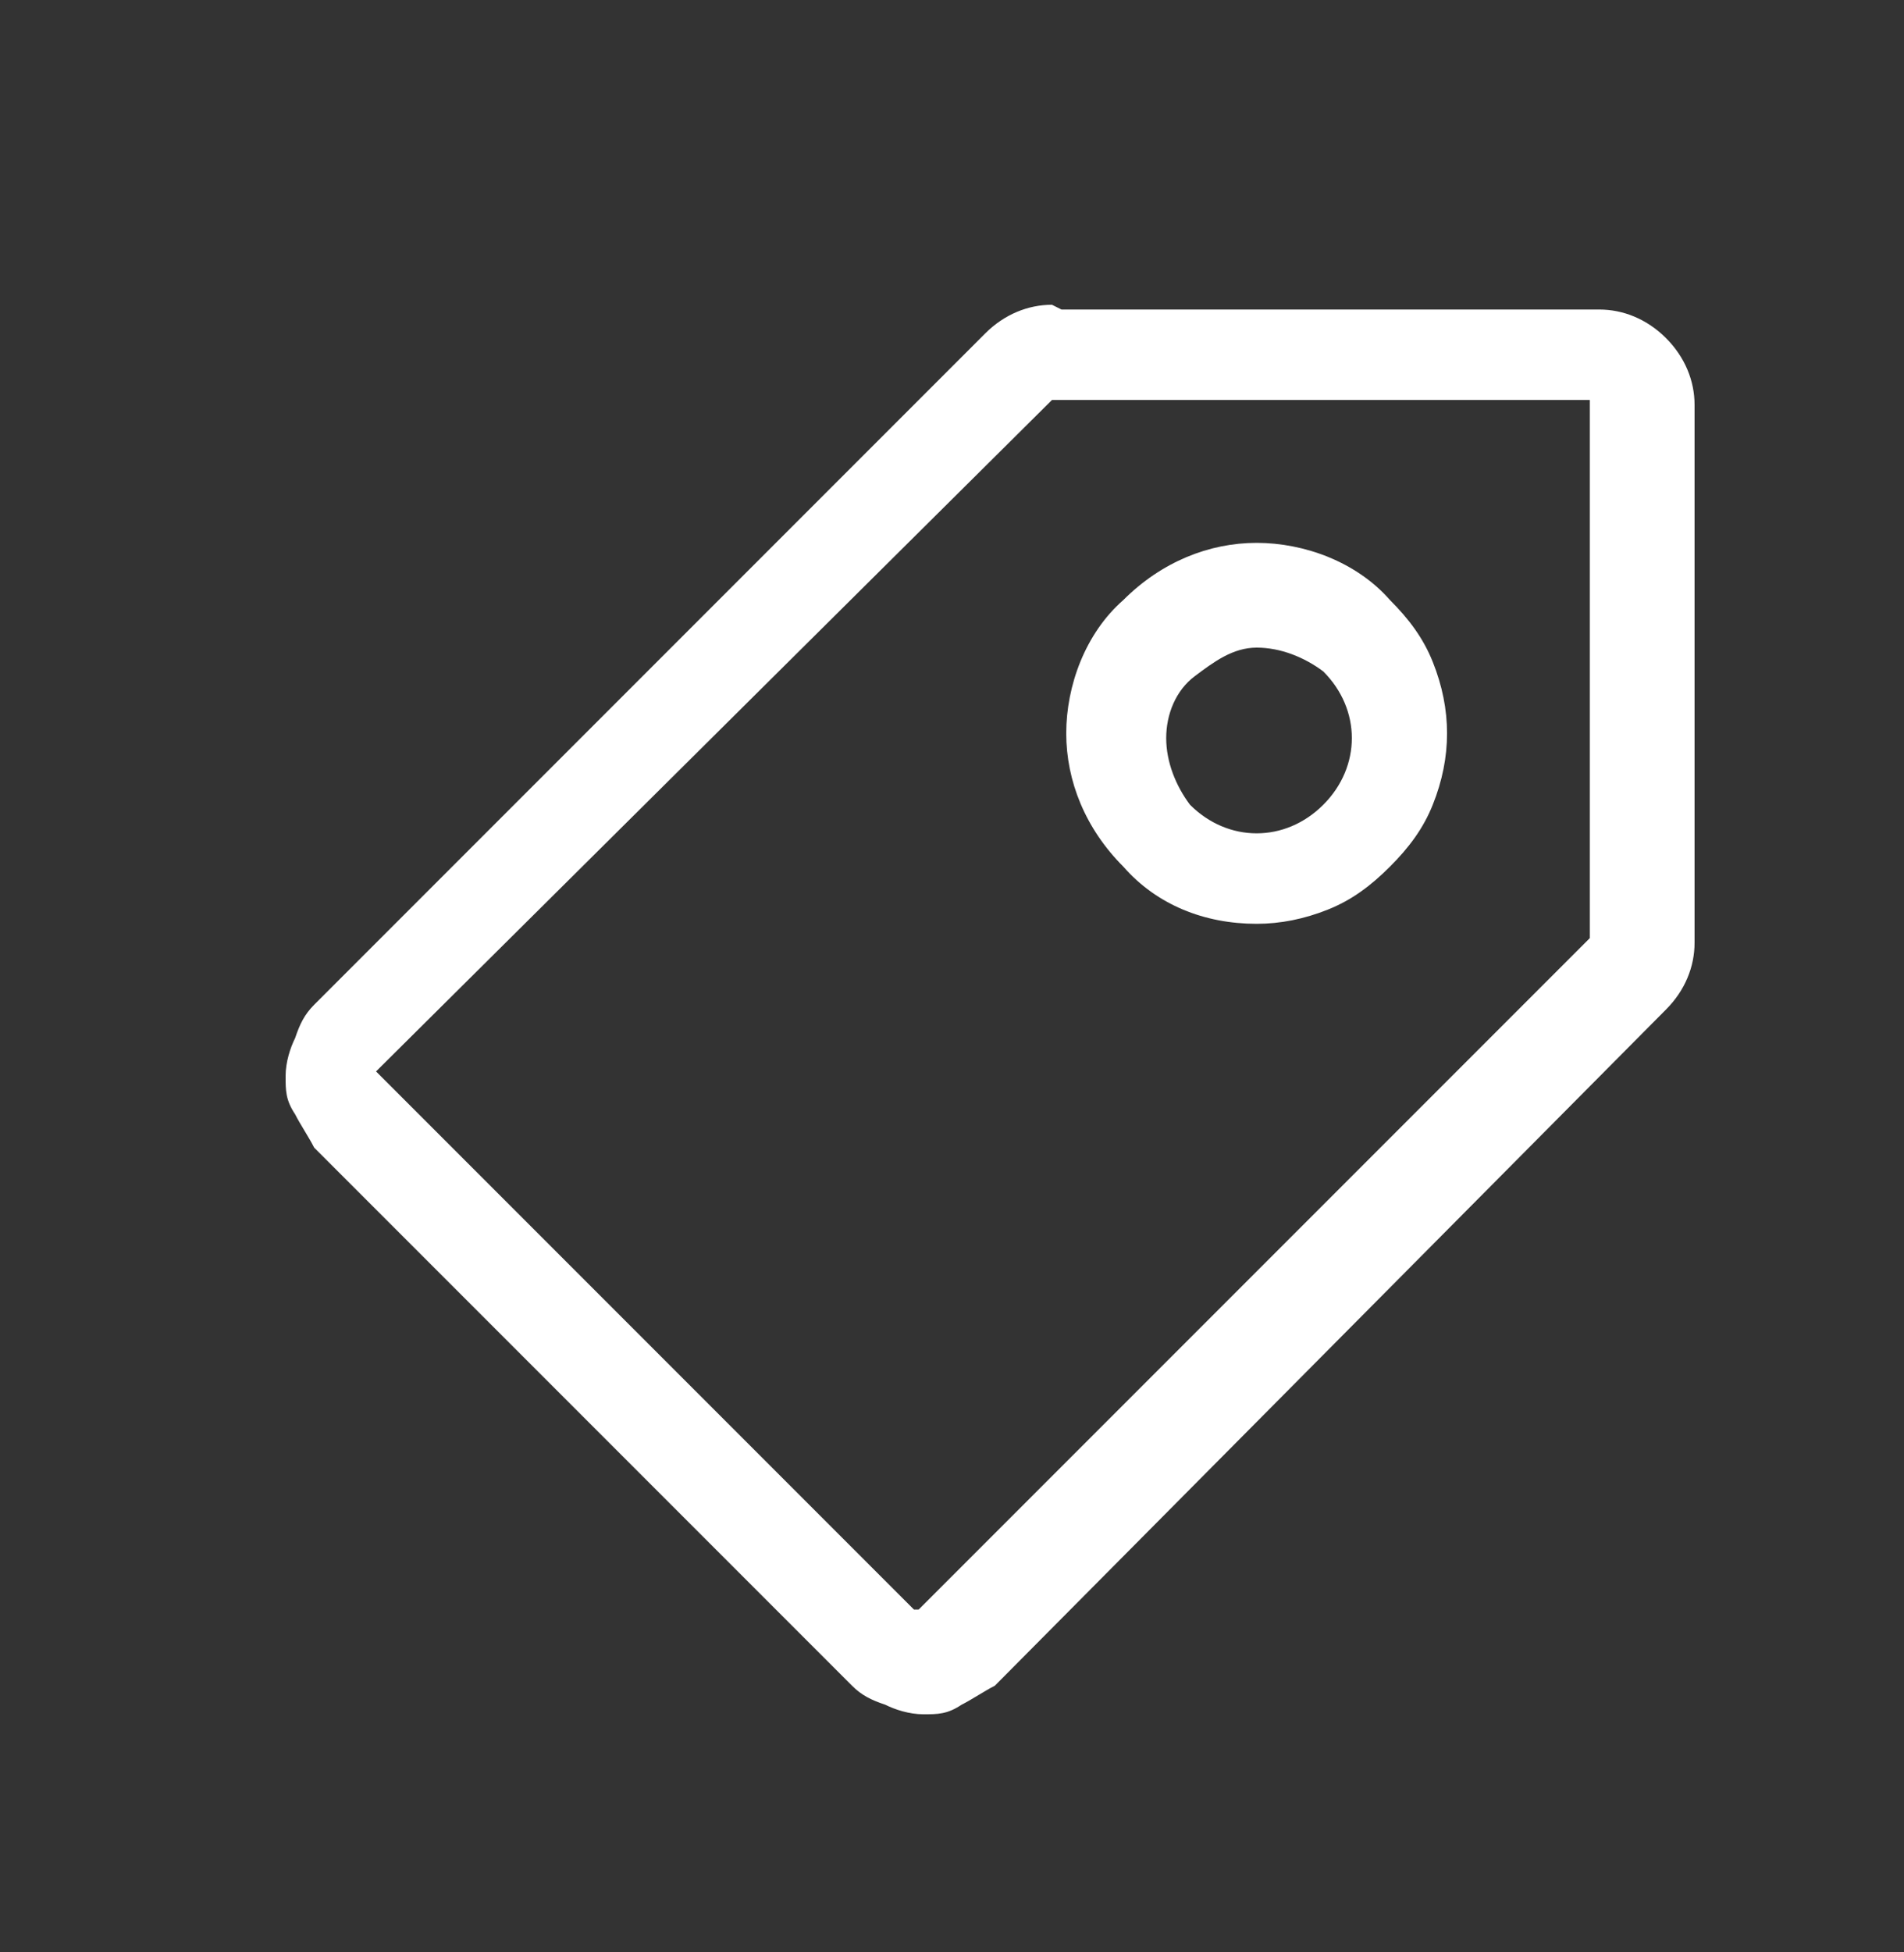 <svg viewBox="0 0 40 41" version="1.1" xmlns="http://www.w3.org/2000/svg" id="Layer_1">
  
  <rect x="0" y="0" width="40" height="41" fill="#333333" stroke="none"/>
  
  <defs>
    <style>
      .st0 {
        fill: #fff;
        fill-rule: evenodd;
      }
    </style>
  </defs>
  <g id="Icons_x2F_Product_attributes">
    <path d="M22.1,6.4c-.5,0-1,.2-1.4.6l-14.1,14.1c-.2.2-.3.4-.4.7-.1.2-.2.5-.2.8s0,.5.2.8c.1.2.3.5.4.7l11.3,11.3c.2.2.4.3.7.4.2.1.5.2.8.2s.5,0,.8-.2c.2-.1.5-.3.7-.4l14.1-14.2c.4-.4.6-.9.6-1.4v-11.3c0-.5-.2-1-.6-1.4-.4-.4-.9-.6-1.4-.6h-11.3ZM19.3,33.8l14.1-14.1h0v-11.3h-11.3l-14.2,14.1,11.3,11.3ZM26.4,17.5c-.5,0-1-.2-1.4-.6h0c-.3-.4-.5-.9-.5-1.4,0-.5.2-1,.6-1.3s.8-.6,1.3-.6c.5,0,1,.2,1.4.5.4.4.6.9.6,1.4s-.2,1-.6,1.4c-.4.4-.9.6-1.4.6ZM26.4,19.4c-1.1,0-2.1-.4-2.8-1.2-.8-.8-1.2-1.8-1.2-2.8s.4-2.1,1.2-2.8c.8-.8,1.8-1.2,2.8-1.2s2.1.4,2.8,1.2c.4.4.7.8.9,1.3.2.5.3,1,.3,1.5s-.1,1-.3,1.5c-.2.5-.5.9-.9,1.3s-.8.7-1.3.9c-.5.2-1,.3-1.5.3Z" class="st0" id="Union"></path>
  </g>
</svg>